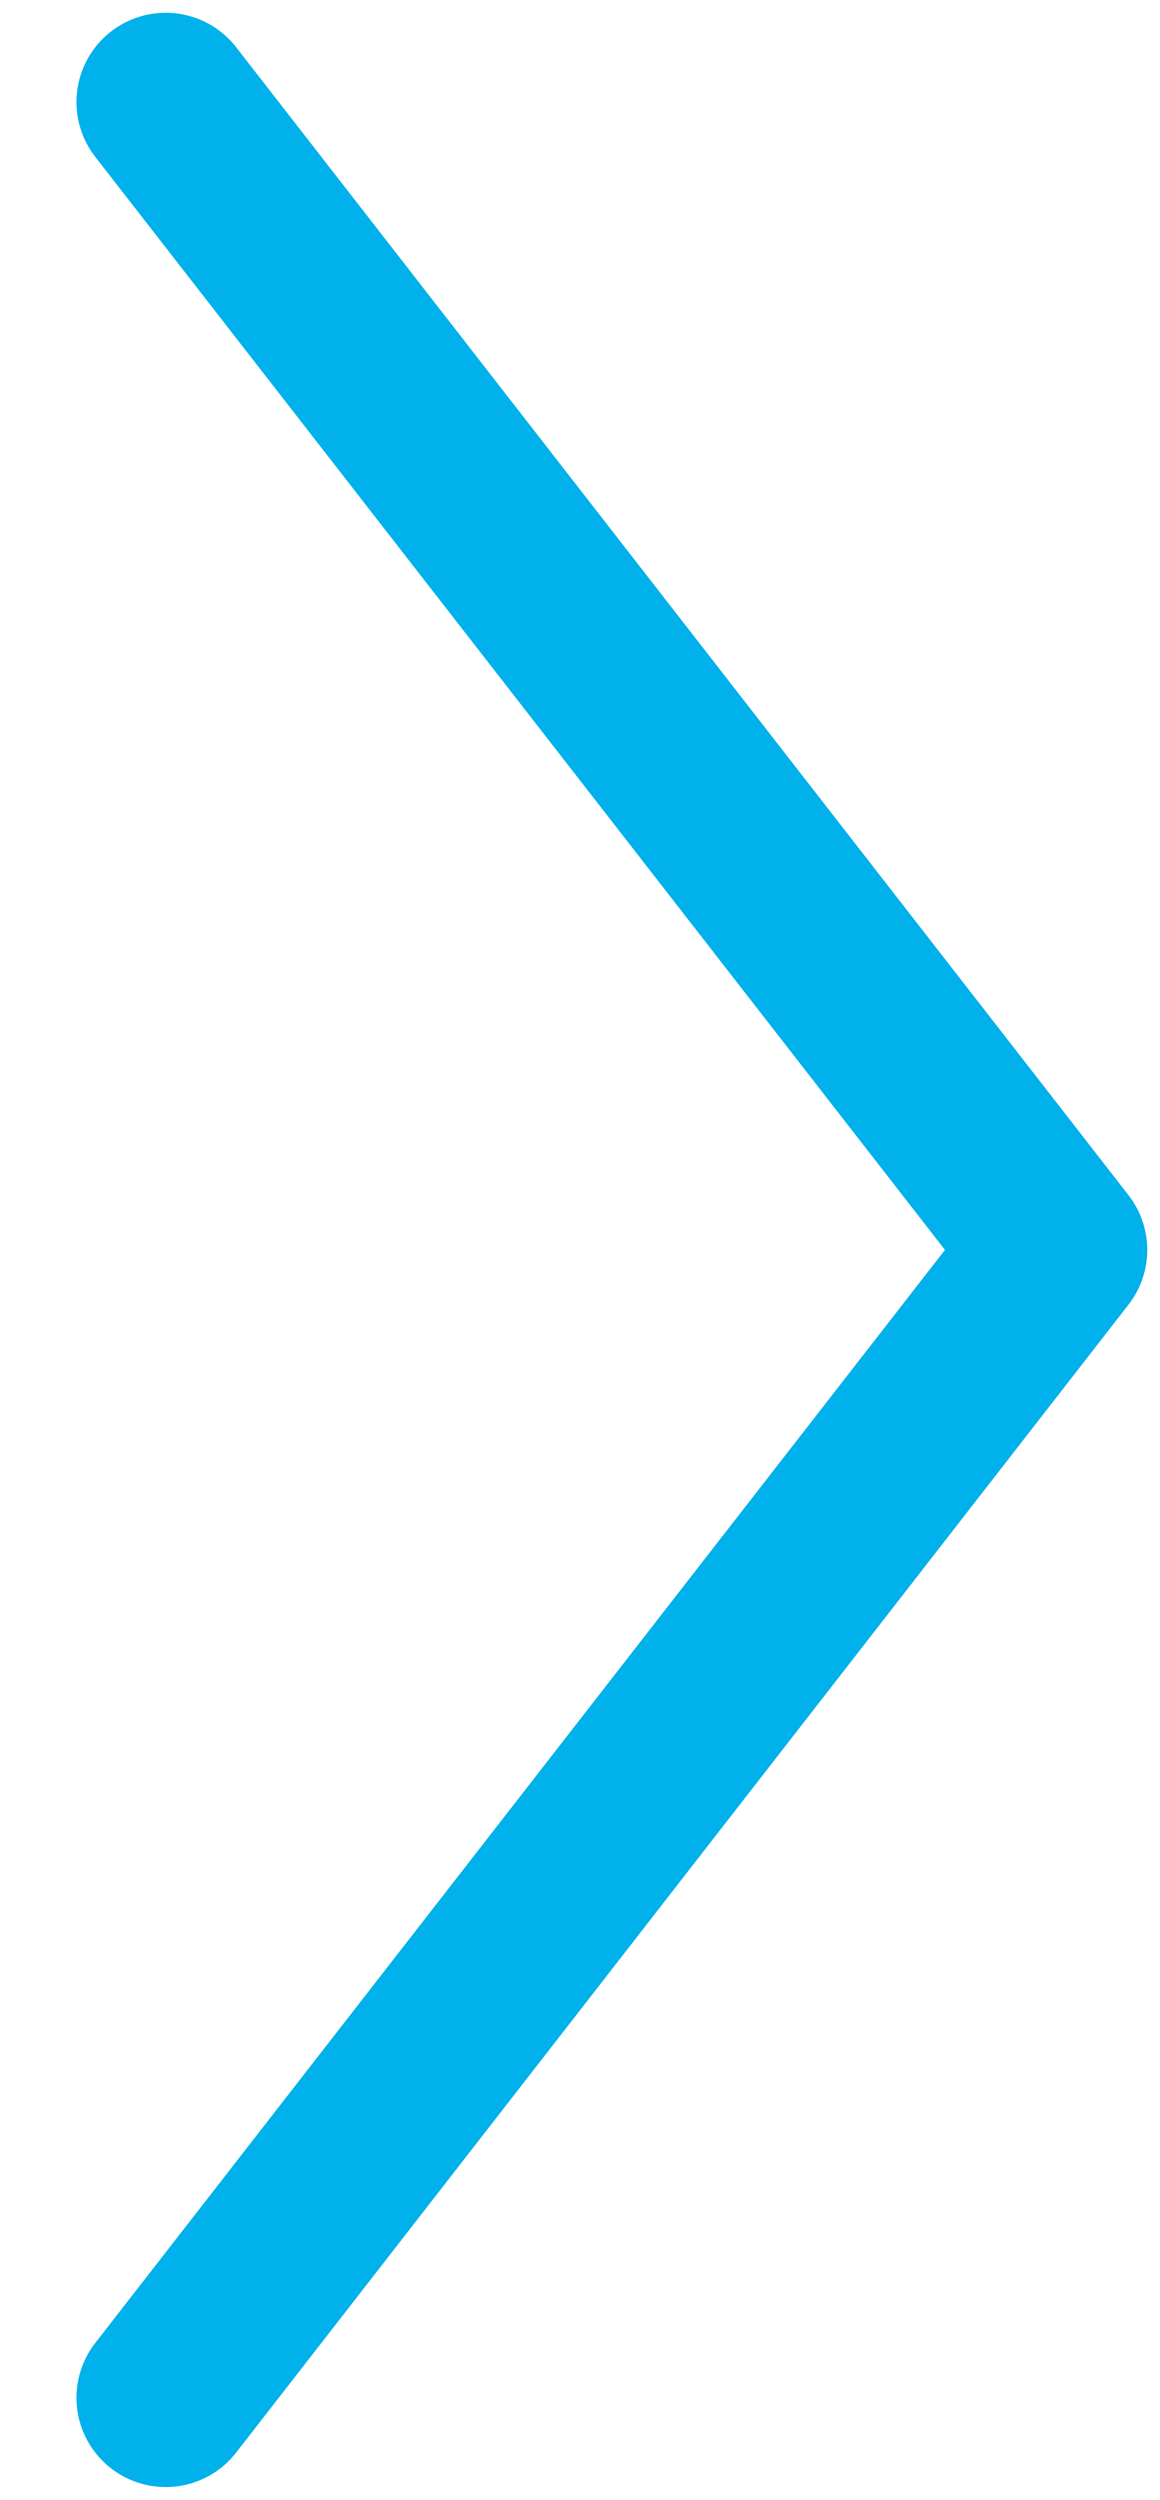 <?xml version="1.0" encoding="UTF-8"?>
<svg width="13px" height="28px" viewBox="0 0 13 28" version="1.1" xmlns="http://www.w3.org/2000/svg" xmlns:xlink="http://www.w3.org/1999/xlink">
    <title>right-arrow</title>
    <g id="Cover" stroke="none" stroke-width="1" fill="none" fill-rule="evenodd" stroke-linecap="round" stroke-linejoin="round">
        <g id="Front-page" transform="translate(-1411, -234)" stroke="#00B1EB" stroke-width="2">
            <polyline id="right-arrow" transform="translate(1417.857, 248) scale(1, -1) rotate(90) translate(-1417.857, -248) " points="1405 253 1417.857 243 1430.714 253"></polyline>
        </g>
    </g>
</svg>